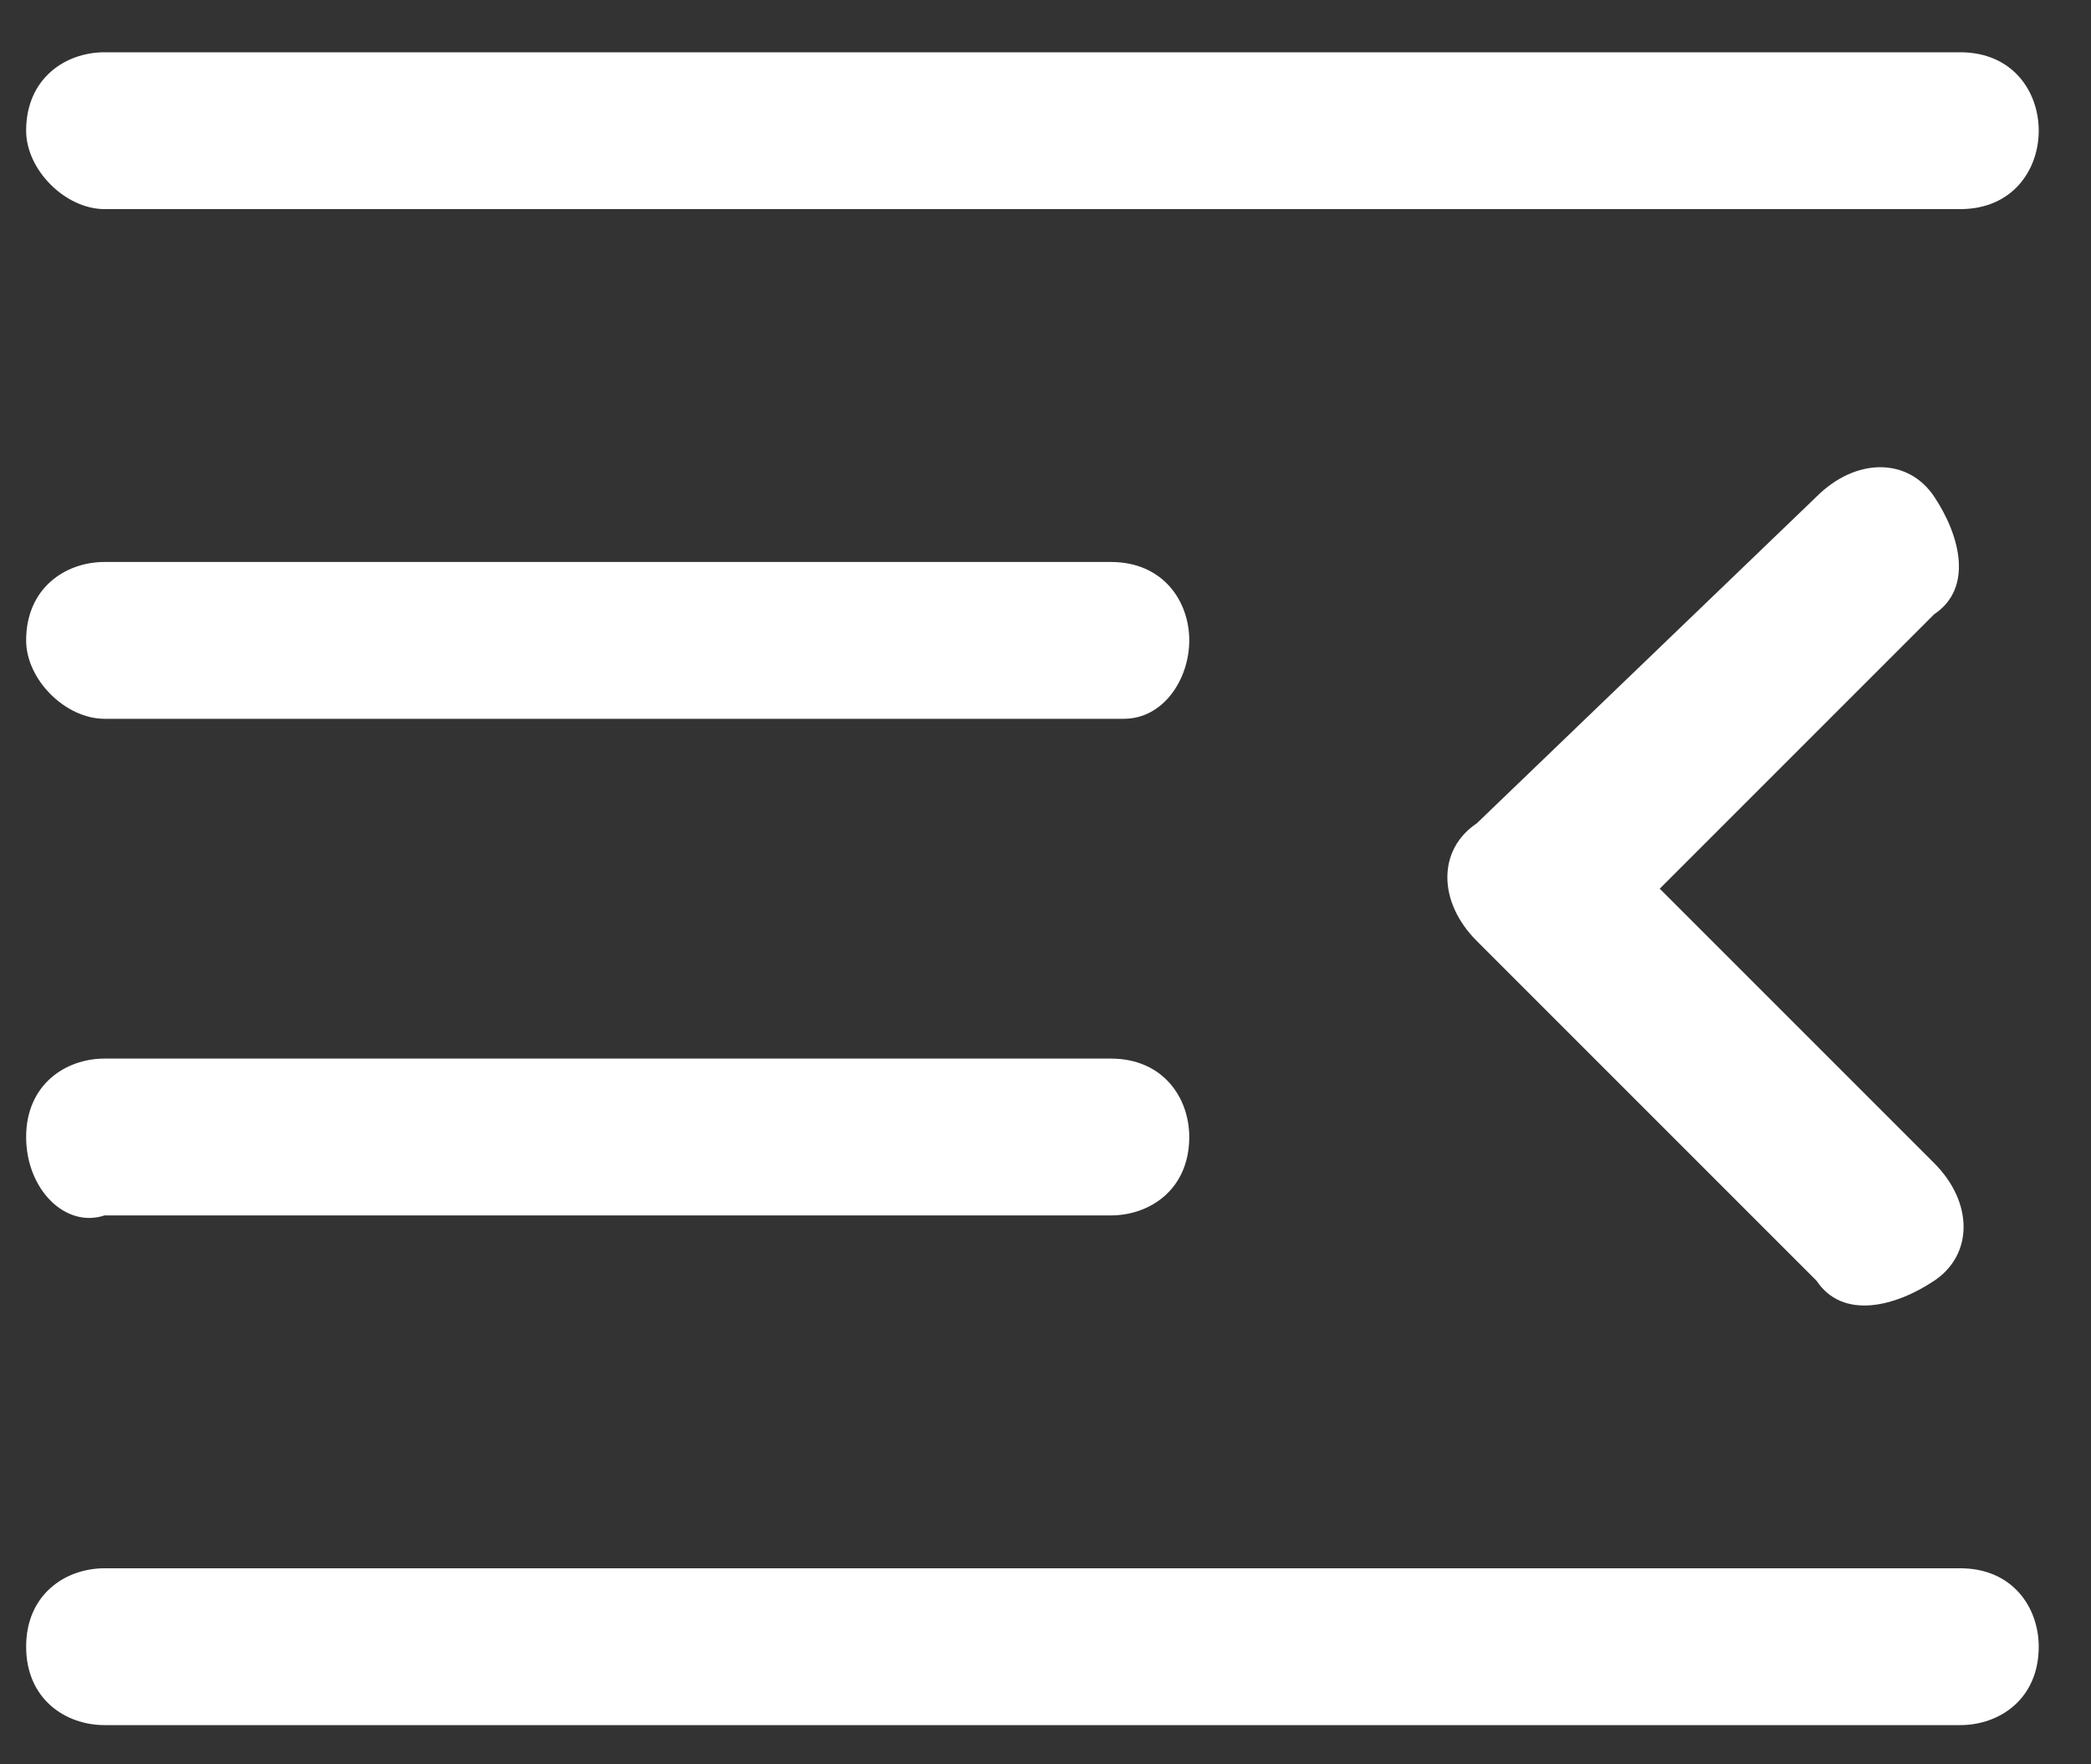 <?xml version="1.0" encoding="utf-8"?>
<!-- Generator: Adobe Illustrator 25.4.1, SVG Export Plug-In . SVG Version: 6.00 Build 0)  -->
<svg version="1.1" id="Layer_1" xmlns="http://www.w3.org/2000/svg" xmlns:xlink="http://www.w3.org/1999/xlink" x="0px" y="0px"
	 viewBox="0 0 16 13.5" style="enable-background:new 0 0 16 13.5;" xml:space="preserve">
<rect x="0" y="0" width="16" height="13.5" fill="#333333" stroke="none"/>
<style type="text/css">
	.st0{fill:#FFFFFF;}
</style>
<path class="st0" d="M0.2,1c0-0.4,0.3-0.6,0.6-0.6H15c0.4,0,0.6,0.3,0.6,0.6S15.4,1.6,15,1.6H0.8C0.5,1.6,0.2,1.3,0.2,1z M13.9,3.8
	c0.3-0.3,0.7-0.3,0.9,0s0.3,0.7,0,0.9l0,0l-2.1,2.1l2.1,2.1c0.3,0.3,0.3,0.7,0,0.9s-0.7,0.3-0.9,0l-2.6-2.6c-0.3-0.3-0.3-0.7,0-0.9
	c0,0,0,0,0,0L13.9,3.8z M0.2,4.9c0-0.4,0.3-0.6,0.6-0.6h7.7c0.4,0,0.6,0.3,0.6,0.6S8.9,5.5,8.6,5.5H0.8C0.5,5.5,0.2,5.2,0.2,4.9z
	 M0.2,8.7c0-0.4,0.3-0.6,0.6-0.6h7.7c0.4,0,0.6,0.3,0.6,0.6c0,0.4-0.3,0.6-0.6,0.6H0.8C0.5,9.4,0.2,9.1,0.2,8.7z M0.2,12.6
	c0-0.4,0.3-0.6,0.6-0.6H15c0.4,0,0.6,0.3,0.6,0.6c0,0.4-0.3,0.6-0.6,0.6H0.8C0.5,13.2,0.2,13,0.2,12.6z"/>
</svg>
